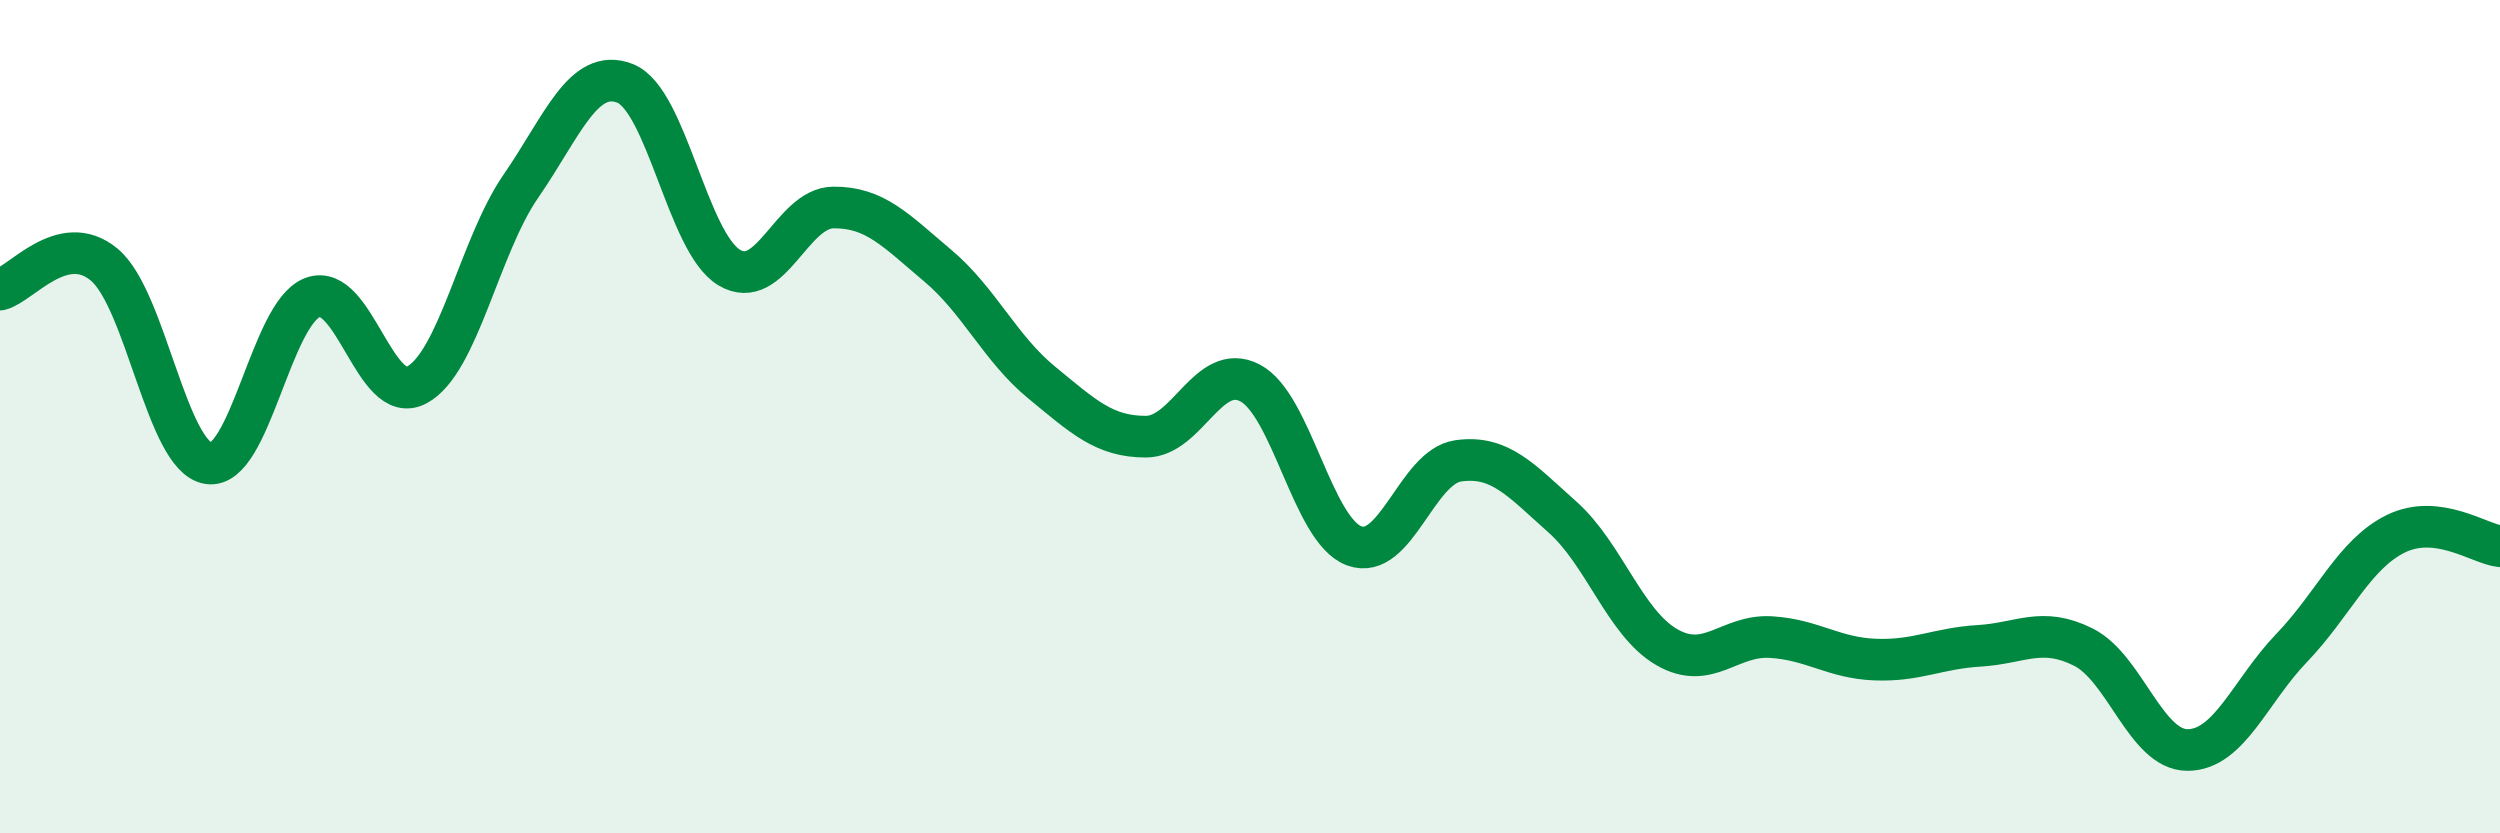 
    <svg width="60" height="20" viewBox="0 0 60 20" xmlns="http://www.w3.org/2000/svg">
      <path
        d="M 0,6.95 C 0.5,6.83 1.5,5.52 2.5,6.35 C 3.5,7.18 4,10.96 5,11.12 C 6,11.28 6.5,7.52 7.5,7.14 C 8.5,6.76 9,9.77 10,9.24 C 11,8.71 11.5,5.92 12.5,4.47 C 13.5,3.02 14,1.61 15,2 C 16,2.39 16.5,5.82 17.5,6.42 C 18.5,7.02 19,4.99 20,4.98 C 21,4.97 21.5,5.53 22.5,6.37 C 23.5,7.21 24,8.36 25,9.18 C 26,10 26.5,10.48 27.5,10.48 C 28.5,10.48 29,8.67 30,9.19 C 31,9.71 31.5,12.73 32.5,13.1 C 33.5,13.47 34,11.2 35,11.06 C 36,10.92 36.5,11.52 37.5,12.41 C 38.5,13.3 39,14.95 40,15.53 C 41,16.11 41.5,15.23 42.5,15.29 C 43.5,15.35 44,15.79 45,15.83 C 46,15.87 46.5,15.56 47.5,15.5 C 48.5,15.44 49,15.03 50,15.53 C 51,16.03 51.5,18 52.5,18 C 53.5,18 54,16.59 55,15.55 C 56,14.51 56.5,13.3 57.5,12.81 C 58.5,12.32 59.5,13.05 60,13.11L60 20L0 20Z"
        fill="#008740"
        opacity="0.1"
        stroke-linecap="round"
        stroke-linejoin="round"
      />
      <path
        d="M 0,6.95 C 0.5,6.83 1.5,5.52 2.5,6.35 C 3.5,7.18 4,10.96 5,11.12 C 6,11.28 6.5,7.52 7.5,7.14 C 8.5,6.76 9,9.77 10,9.24 C 11,8.71 11.5,5.92 12.5,4.47 C 13.5,3.02 14,1.61 15,2 C 16,2.39 16.5,5.82 17.5,6.42 C 18.5,7.02 19,4.99 20,4.98 C 21,4.97 21.5,5.53 22.5,6.37 C 23.5,7.21 24,8.36 25,9.18 C 26,10 26.5,10.48 27.5,10.48 C 28.5,10.48 29,8.67 30,9.19 C 31,9.71 31.5,12.73 32.5,13.1 C 33.5,13.47 34,11.2 35,11.06 C 36,10.92 36.5,11.52 37.5,12.41 C 38.5,13.3 39,14.95 40,15.53 C 41,16.11 41.5,15.23 42.5,15.29 C 43.5,15.35 44,15.79 45,15.83 C 46,15.87 46.5,15.56 47.5,15.5 C 48.5,15.44 49,15.03 50,15.53 C 51,16.03 51.5,18 52.5,18 C 53.5,18 54,16.59 55,15.55 C 56,14.51 56.5,13.3 57.5,12.81 C 58.5,12.32 59.5,13.05 60,13.11"
        stroke="#008740"
        stroke-width="1"
        fill="none"
        stroke-linecap="round"
        stroke-linejoin="round"
      />
    </svg>
  